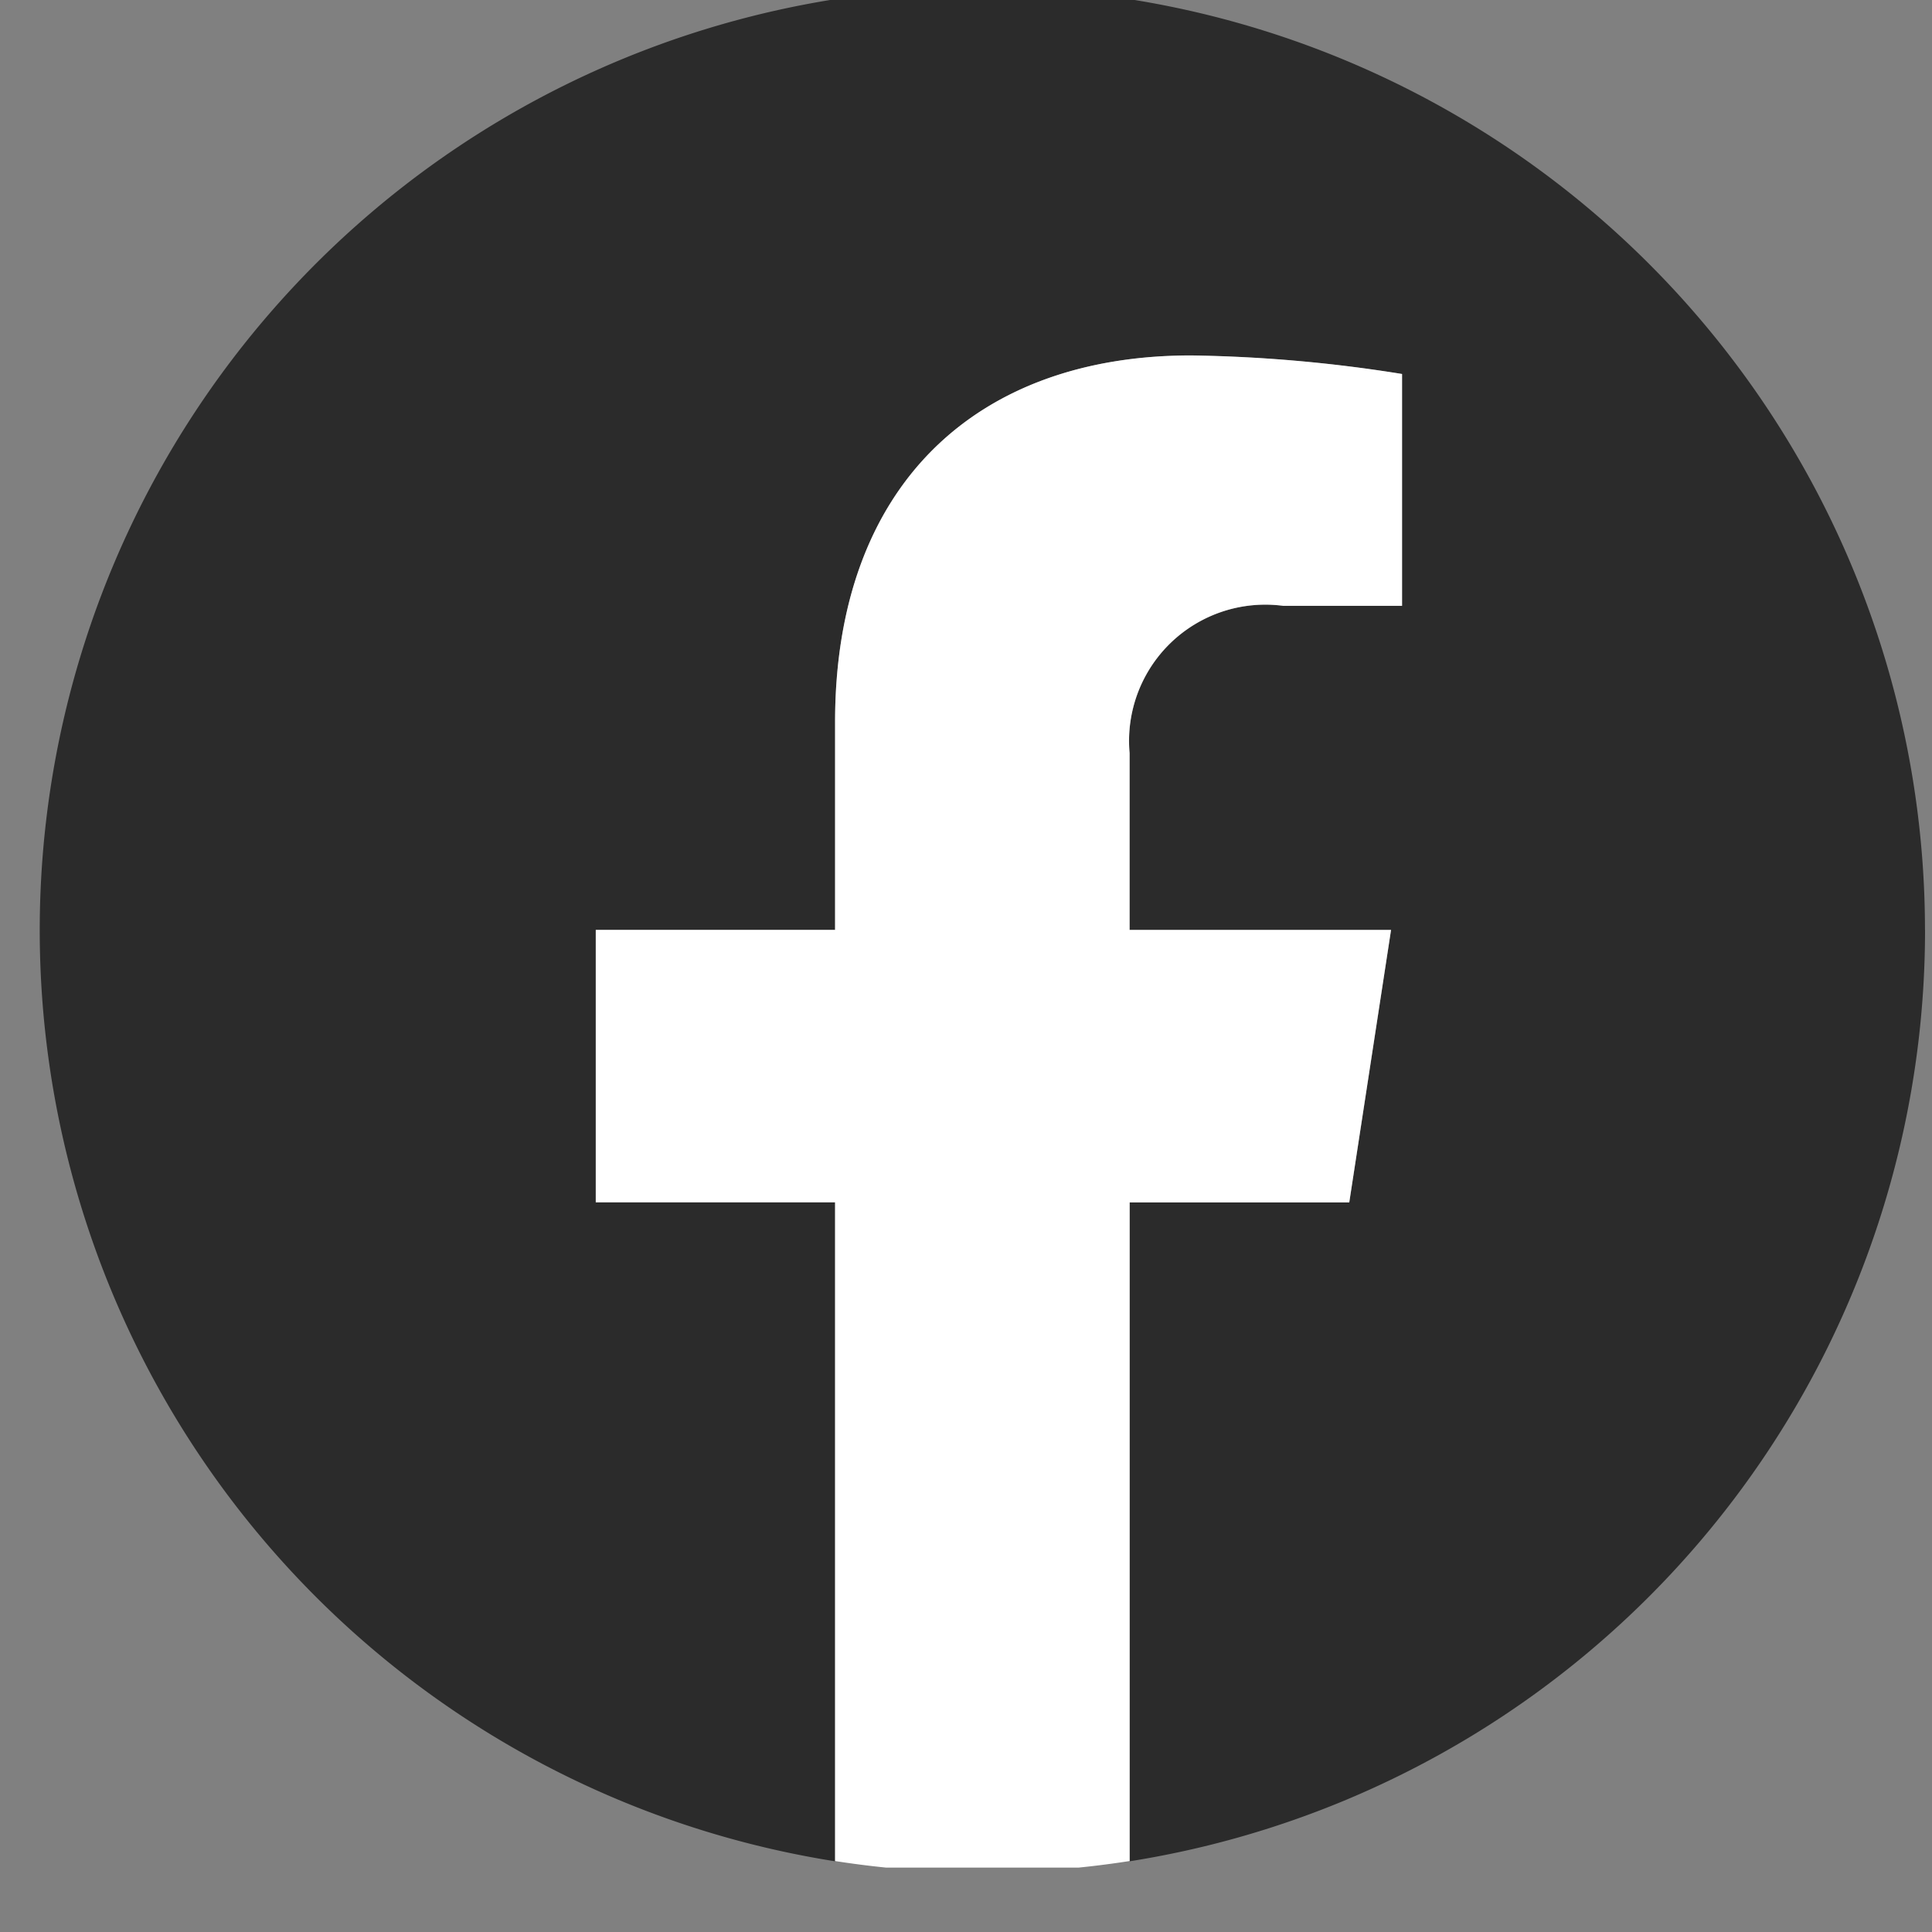 <svg xmlns="http://www.w3.org/2000/svg" xmlns:xlink="http://www.w3.org/1999/xlink" width="30" height="30" viewBox="0 0 30 30">
  <rect x="0" y="0" width="30" height="30" fill="#808080" stroke="none"/>
  <defs>
    <clipPath id="clip-path">
      <rect id="長方形_1185" data-name="長方形 1185" width="30" height="29" transform="translate(0.123 0.409)" fill="none"/>
    </clipPath>
  </defs>
  <g id="グループ_1455" data-name="グループ 1455" transform="translate(-628 -1113)">
    <rect id="長方形_1895" data-name="長方形 1895" width="30" height="30" transform="translate(628 1113)" fill="none"/>
    <g id="グループ_1155" data-name="グループ 1155" transform="translate(627.877 1112.591)" clip-path="url(#clip-path)">
      <path id="パス_2982" data-name="パス 2982" d="M29.272,14.638A14.637,14.637,0,1,0,12.348,29.1V18.869H8.632V14.638h3.716V11.413c0-3.668,2.185-5.695,5.528-5.695a22.508,22.508,0,0,1,3.276.288v3.6H19.307a2.116,2.116,0,0,0-2.385,2.286v2.745h4.06l-.649,4.231H16.923V29.1a14.64,14.64,0,0,0,12.35-14.459" transform="translate(0.742 0.211)" fill="#2b2b2b"/>
      <path id="パス_2983" data-name="パス 2983" d="M313.7,213.15l.649-4.231h-4.06v-2.747a2.116,2.116,0,0,1,2.385-2.286h1.846v-3.6a22.505,22.505,0,0,0-3.276-.288c-3.346,0-5.528,2.026-5.528,5.695v3.225H302v4.231h3.716v10.228a14.792,14.792,0,0,0,4.574,0V213.15Z" transform="translate(-292.626 -194.07)" fill="#fff"/>
    </g>
  </g>
</svg>
